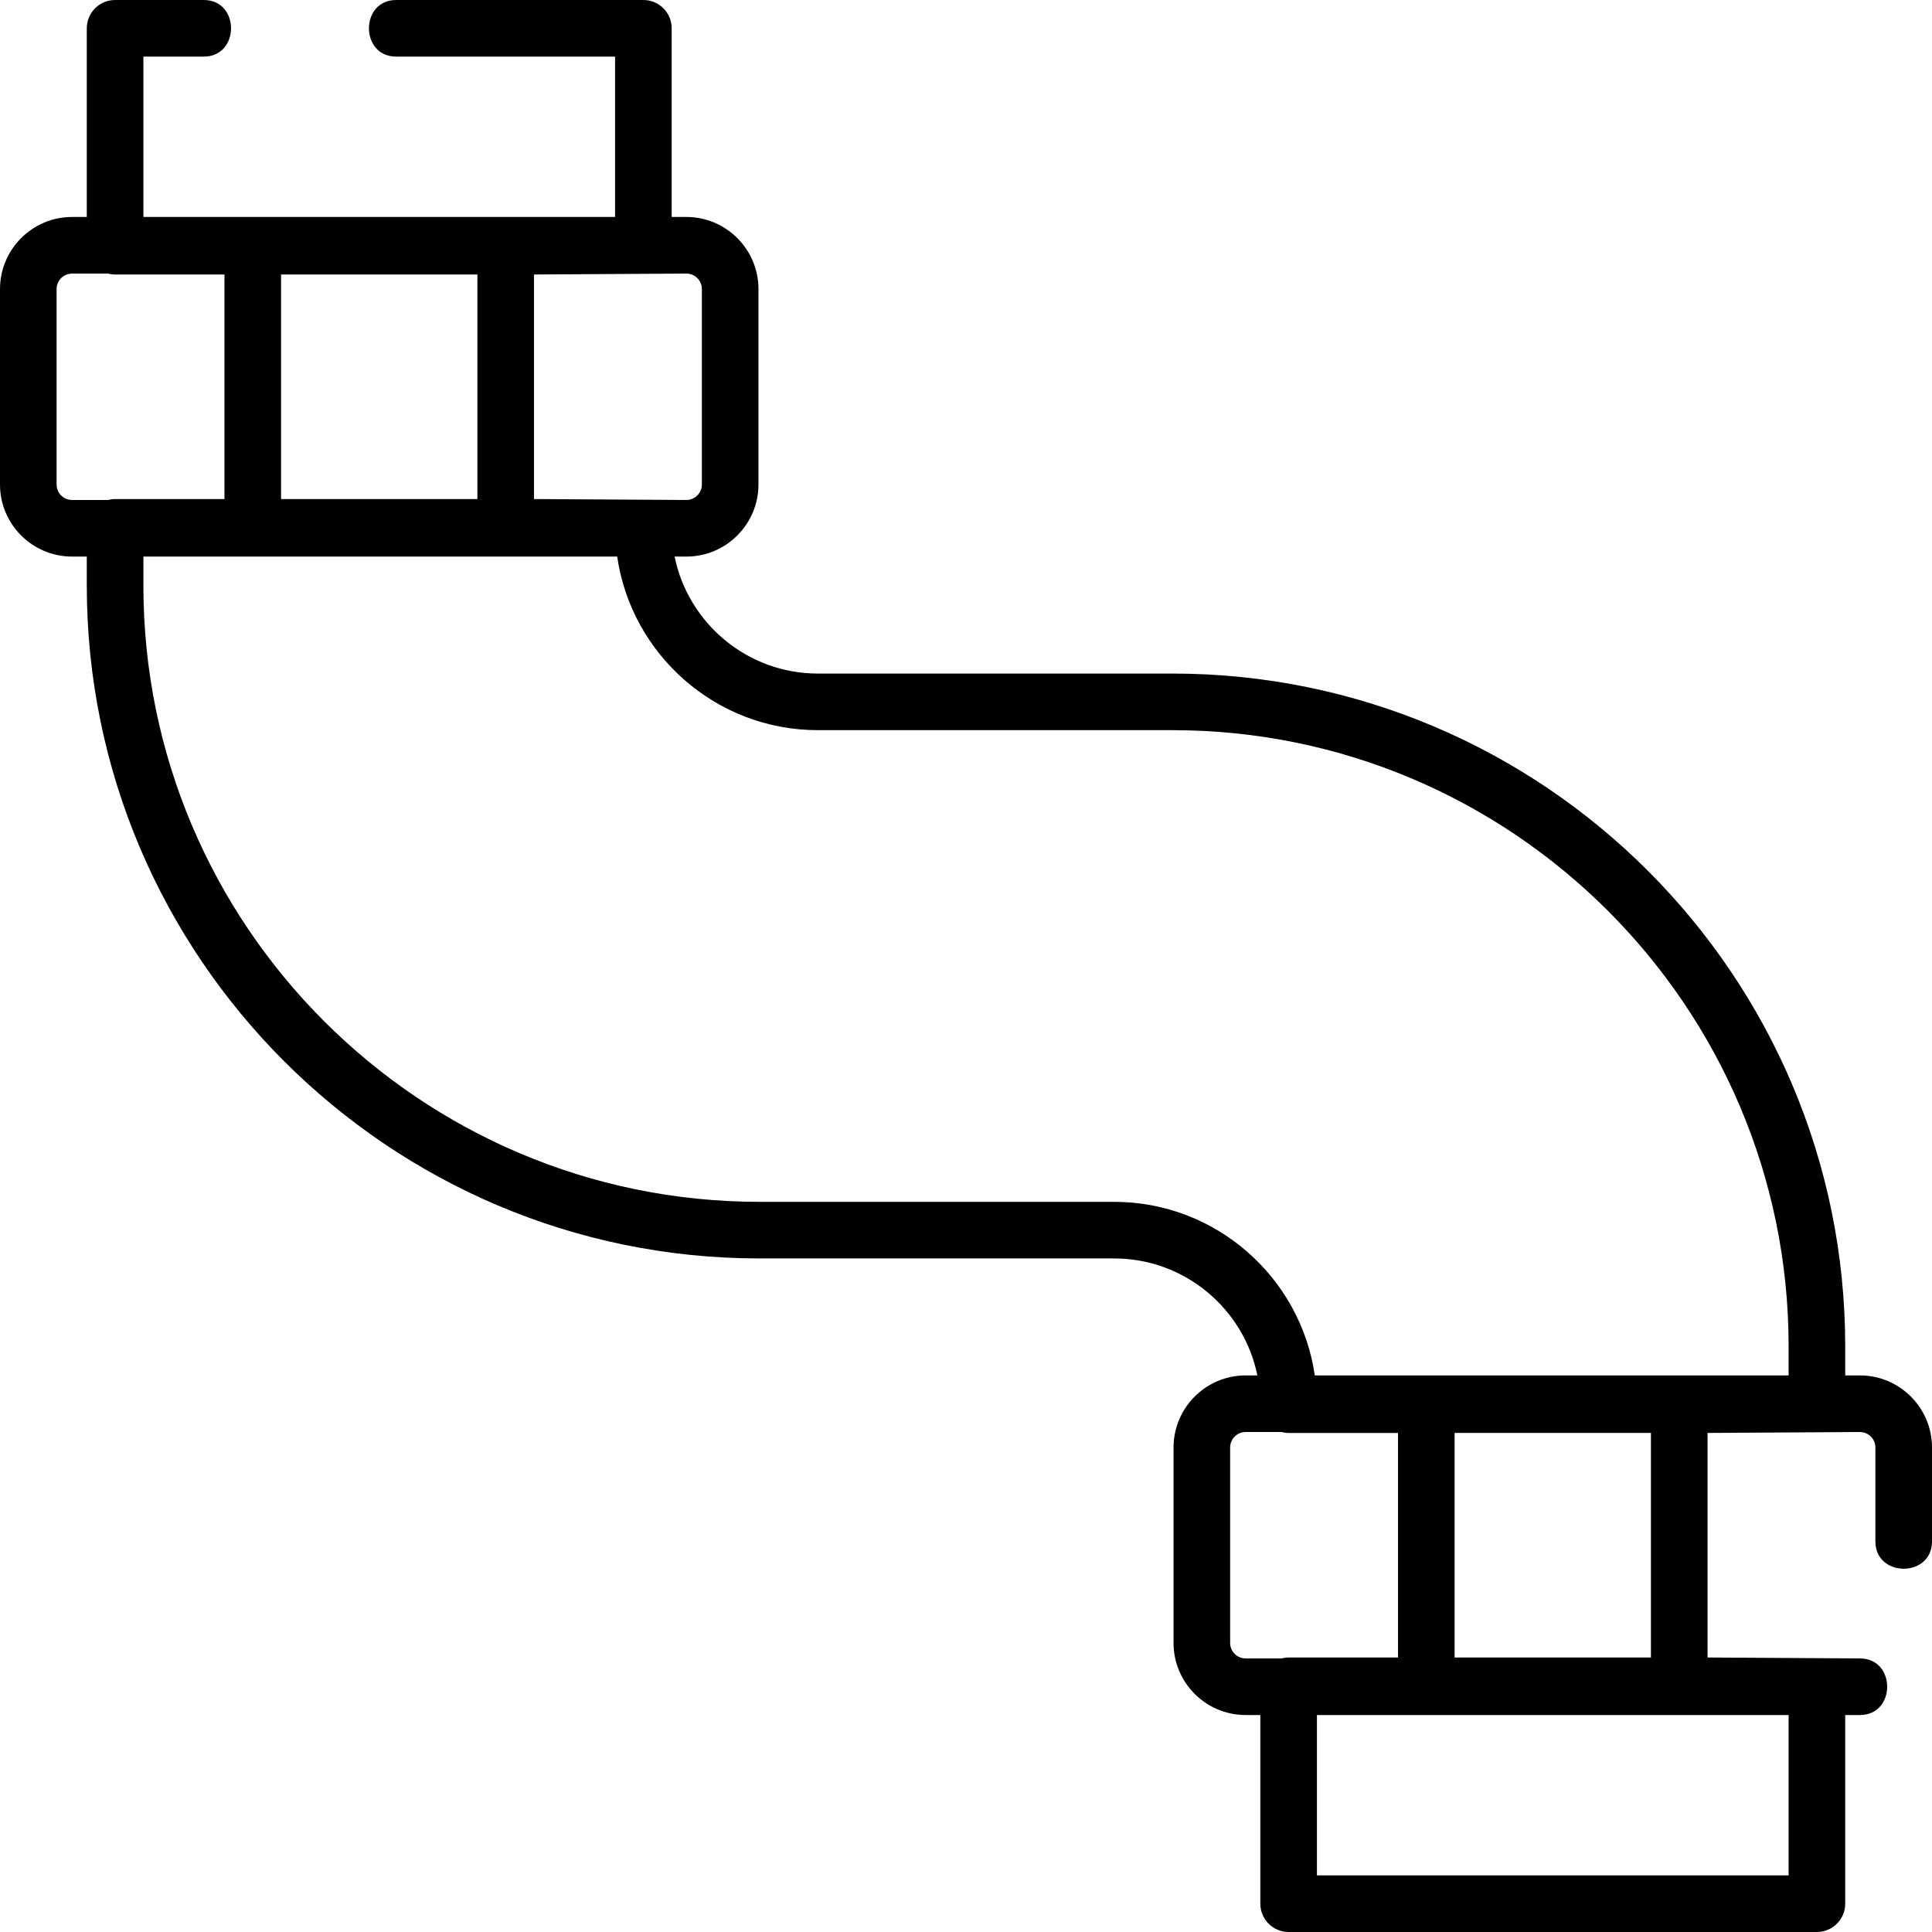 <svg xmlns="http://www.w3.org/2000/svg" id="Capa_1" height="512" viewBox="0 0 512 512" width="512"><path d="m492.896 364.5h-3.896v-7.71c0-98.31-79.98-178.29-178.29-178.29h-93.964c-18.712 0-34.368-13.335-37.967-31h3.116c10.534 0 19.104-8.57 19.104-19.104v-51.792c0-10.534-8.57-19.104-19.104-19.104h-3.895v-50c0-4.142-3.358-7.5-7.5-7.5h-65.5c-9.63 0-9.644 15 0 15h58v42.5h-125v-42.5h16c9.63 0 9.644-15 0-15h-23.5c-4.142 0-7.5 3.358-7.5 7.5v50h-3.896c-10.534 0-19.104 8.57-19.104 19.104v51.791c0 10.535 8.57 19.105 19.104 19.105h3.896v7.71c0 98.31 79.98 178.29 178.29 178.29h93.964c18.712 0 34.368 13.335 37.967 31h-3.116c-10.534 0-19.104 8.57-19.104 19.104v51.791c0 10.534 8.57 19.104 19.104 19.104h3.895v50c0 4.142 3.358 7.5 7.5 7.5h140c4.142 0 7.5-3.358 7.5-7.5v-50h3.896c9.63 0 9.644-15 0-15l-40.381-.246v-59.509l40.381-.246c2.263 0 4.104 1.841 4.104 4.104v24.898c0 9.63 15 9.644 15 0v-24.896c0-10.534-8.57-19.104-19.104-19.104zm-306.896-287.896v51.791c0 2.263-1.841 4.104-4.104 4.104l-40.381-.246v-59.507l40.381-.246c2.263 0 4.104 1.841 4.104 4.104zm-59.485-3.858v59.509h-52.03v-59.509zm-111.515 55.65v-51.792c0-2.263 1.841-4.104 4.104-4.104h9.522c.6.155 1.226.246 1.874.246h28.985v59.509h-28.985c-.648 0-1.274.091-1.874.246h-9.522c-2.263-.001-4.104-1.842-4.104-4.105zm280.254 190.104h-93.964c-90.039 0-163.29-73.251-163.29-163.29v-7.71h125.562c3.767 25.978 26.179 46 53.184 46h93.964c90.039 0 163.29 73.251 163.29 163.29v7.71h-125.562c-3.767-25.978-26.179-46-53.184-46zm30.746 116.896v-51.791c0-2.263 1.841-4.104 4.104-4.104h9.522c.6.155 1.226.246 1.874.246h28.985v59.509h-28.985c-.648 0-1.274.091-1.874.246h-9.522c-2.263-.002-4.104-1.843-4.104-4.106zm148 61.604h-125v-42.5h125zm-36.485-57.746h-52.029v-59.509h52.029z"></path></svg>
